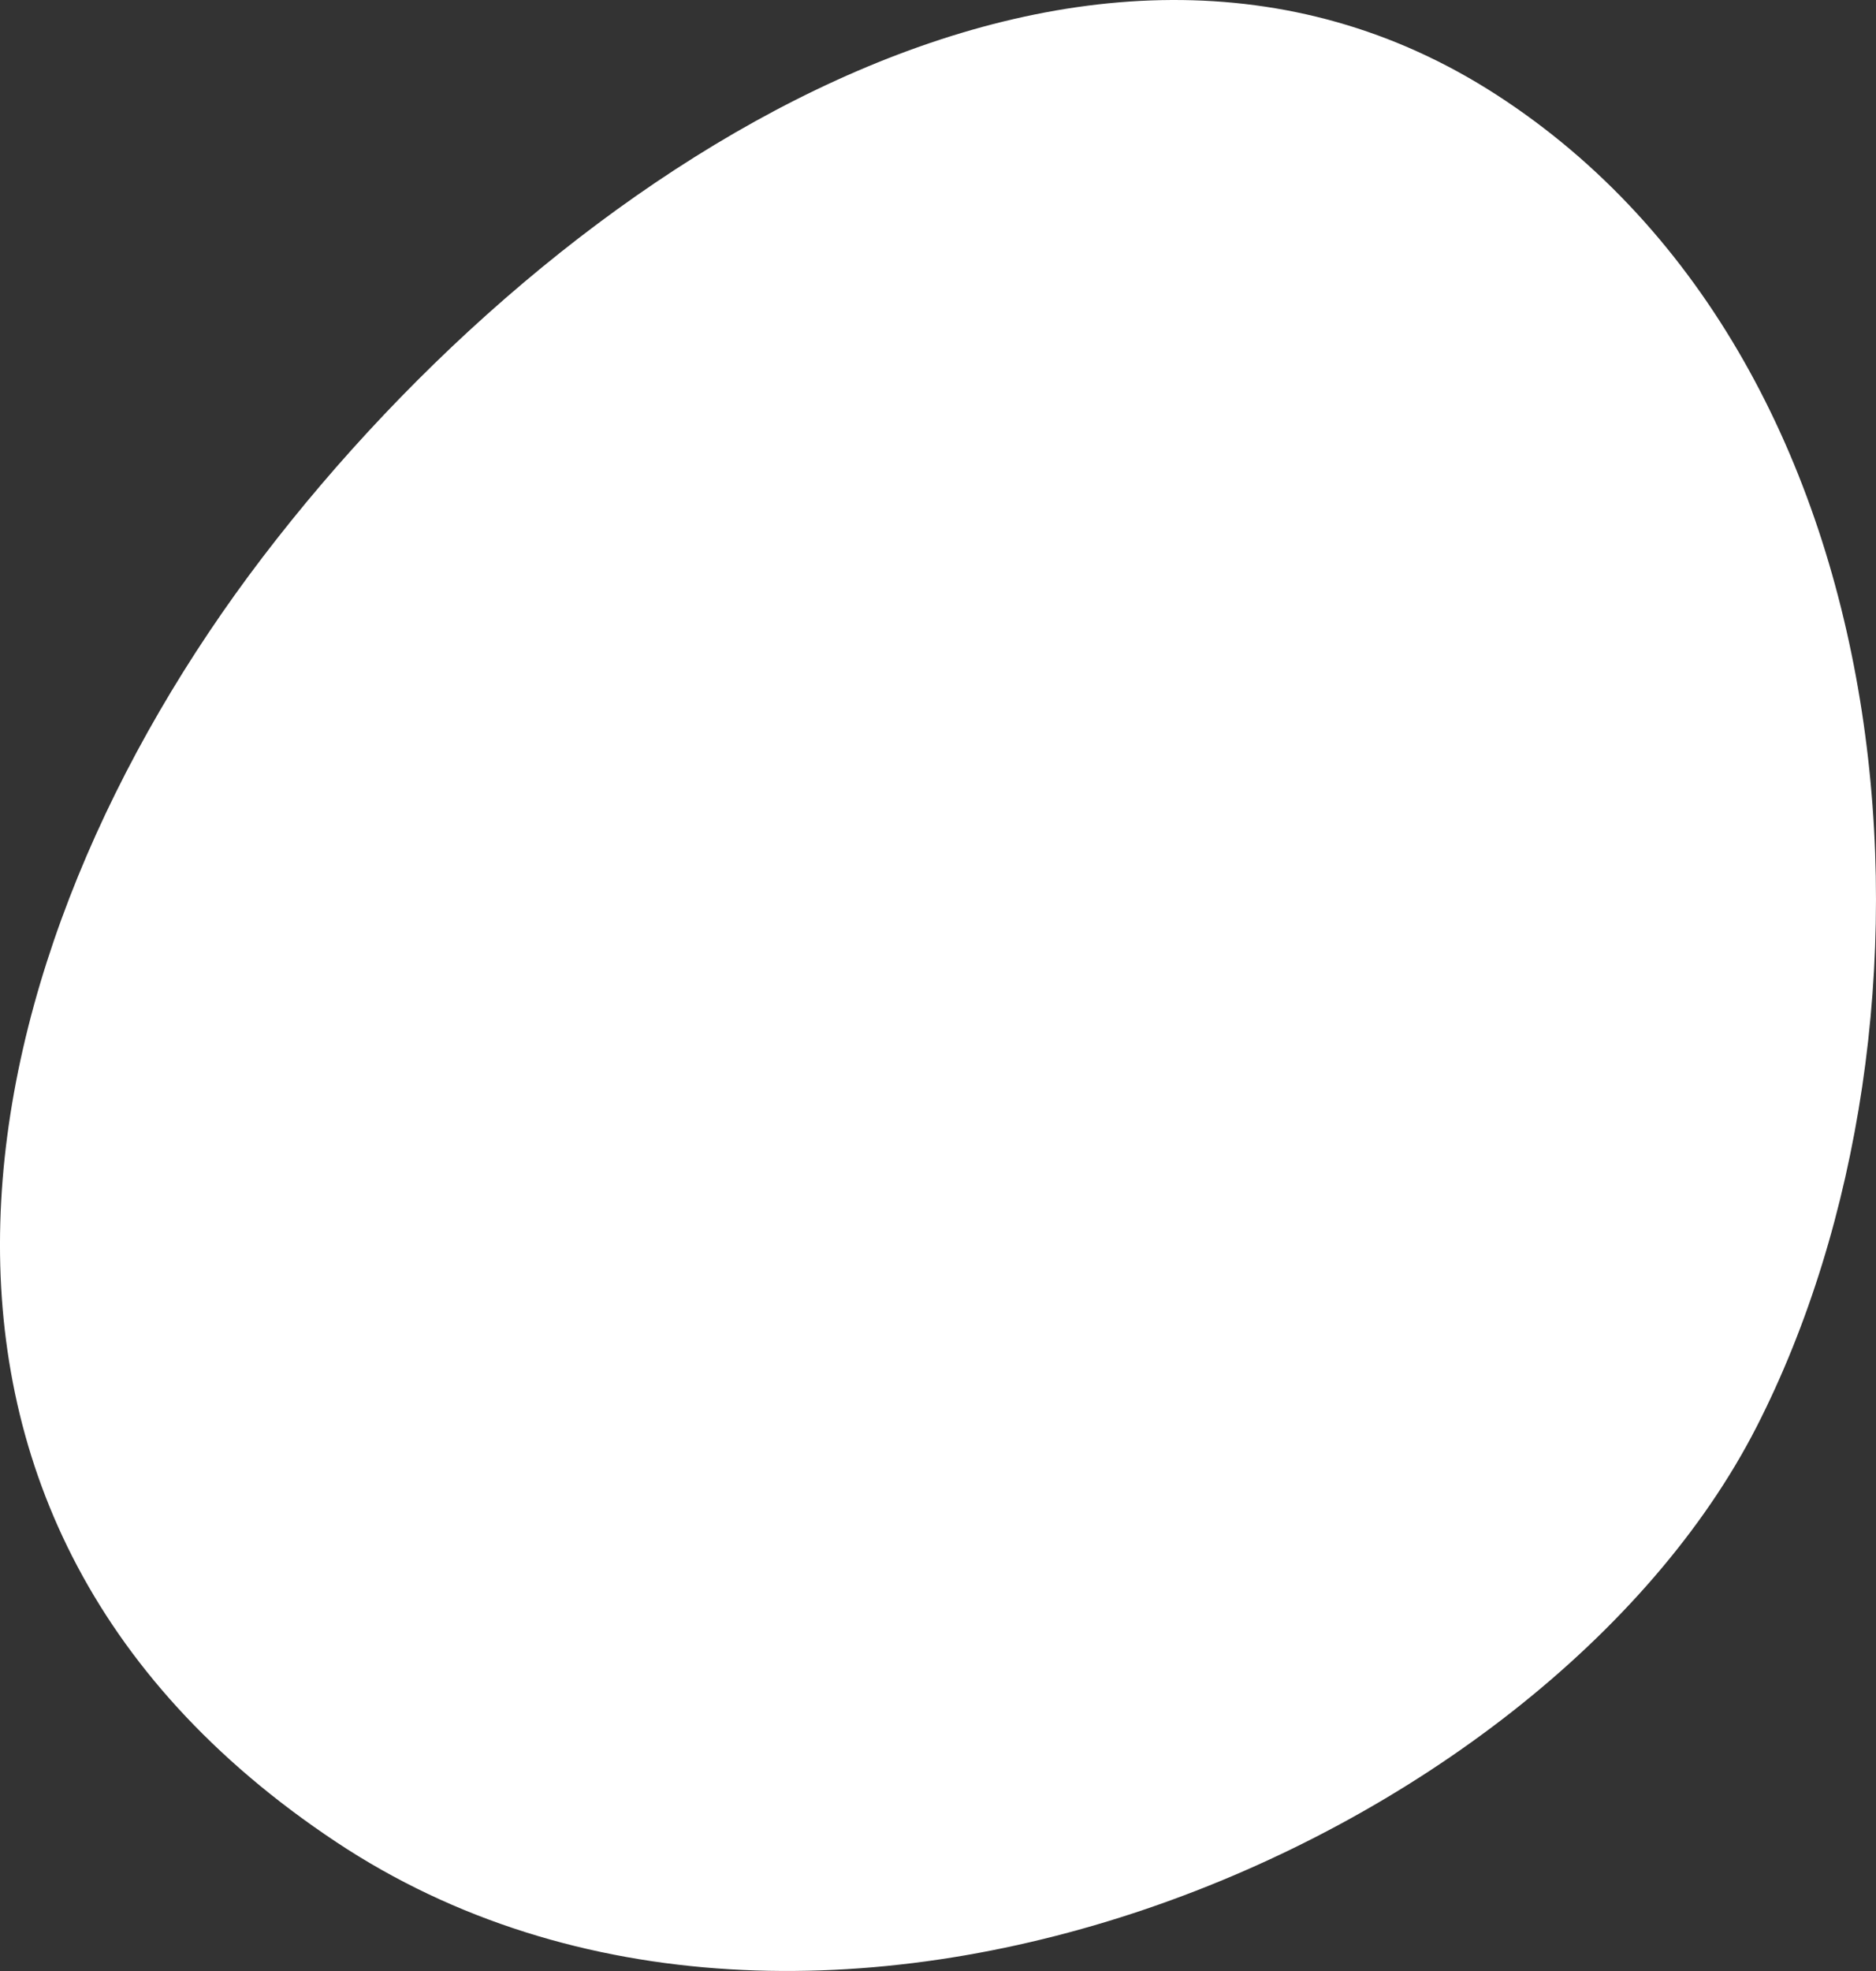 <svg xmlns="http://www.w3.org/2000/svg" width="480.005" height="504" viewBox="0 0 480.005 504">
  <rect x="0" y="0" width="480.005" height="504" fill="#333333" stroke="none"/>
  <path id="パス_523" data-name="パス 523" d="M382.855,24.209c107.838,69.626,119.364,237.421,66.6,340.642-54.34,106.32-241.42,187.179-363.433,106.173-127.5-84.67-95.409-228.24-18.827-328.537C143.251,42.875,277.559-43.775,382.855,24.209" transform="translate(0 0)" fill="#fff"/>
</svg>
